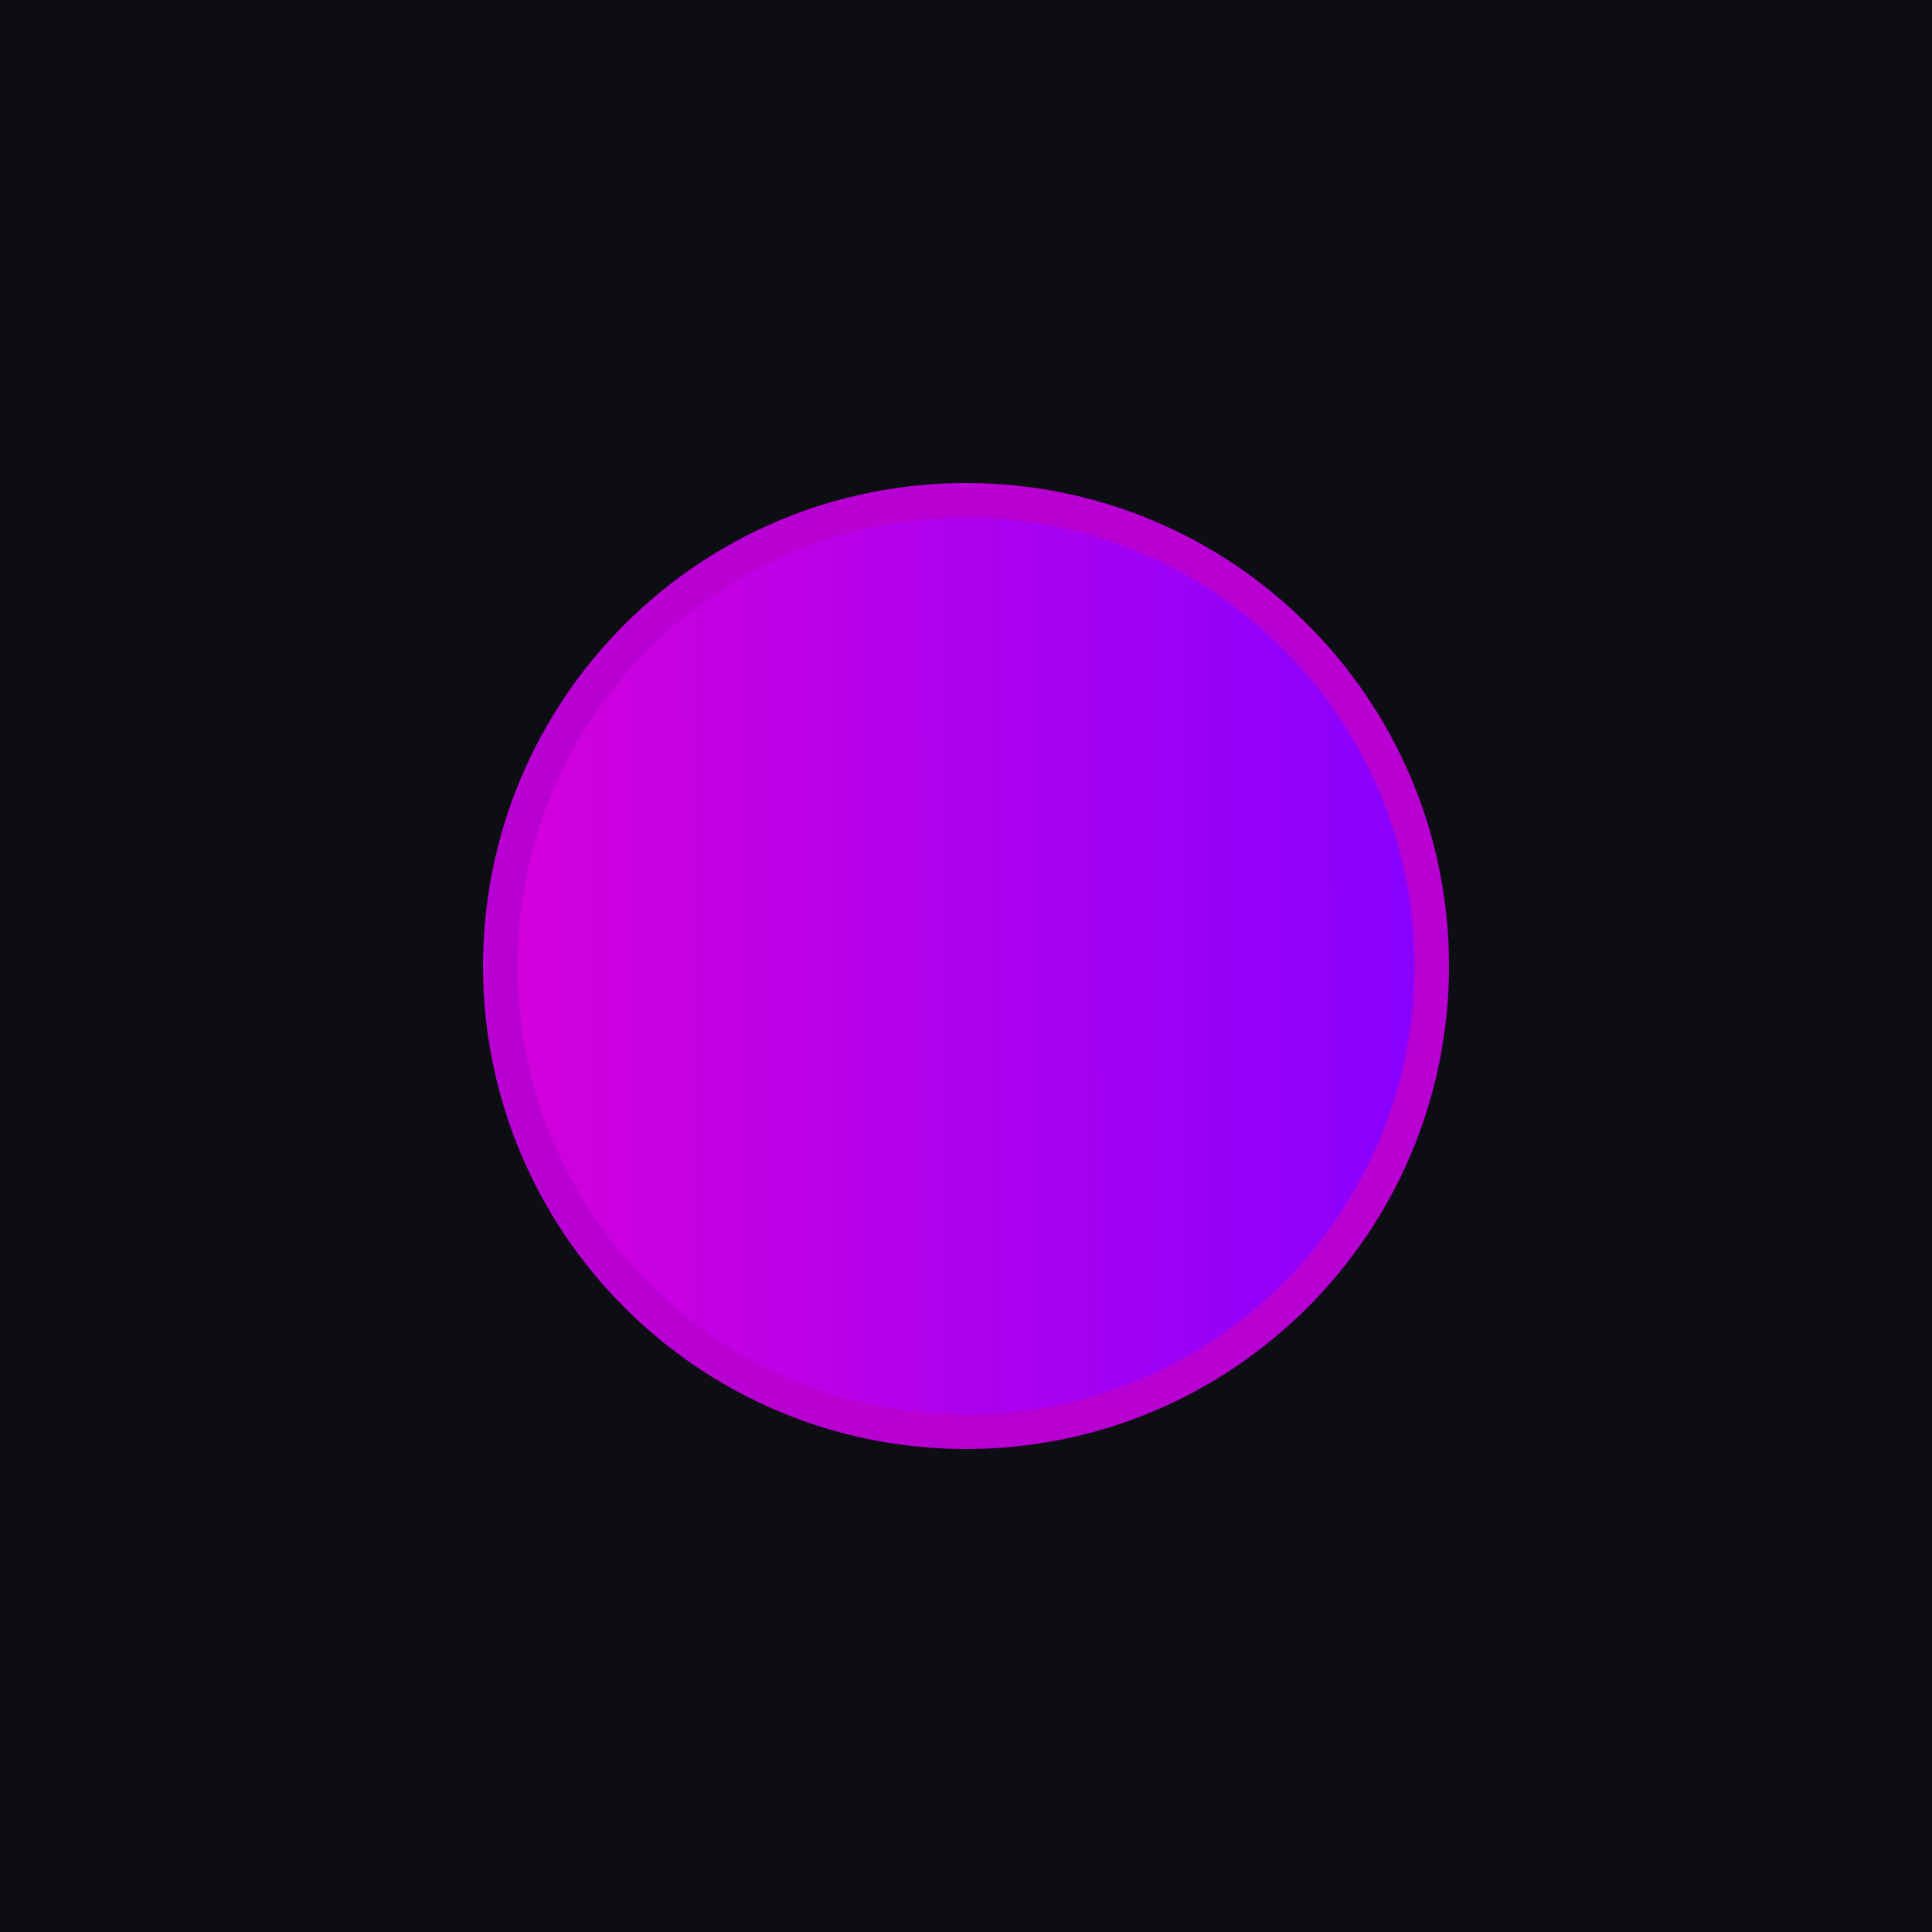 <?xml version="1.0" encoding="UTF-8" standalone="no"?>
<!-- Created with Inkscape (http://www.inkscape.org/) -->

<svg
   xmlns:dc="http://purl.org/dc/elements/1.1/"
   xmlns:cc="http://creativecommons.org/ns#"
   xmlns:rdf="http://www.w3.org/1999/02/22-rdf-syntax-ns#"
   xmlns:svg="http://www.w3.org/2000/svg"
   xmlns="http://www.w3.org/2000/svg"
   xmlns:xlink="http://www.w3.org/1999/xlink"
   xmlns:sodipodi="http://sodipodi.sourceforge.net/DTD/sodipodi-0.dtd"
   xmlns:inkscape="http://www.inkscape.org/namespaces/inkscape"
   width="28"
   height="28"
   viewBox="0 0 28 28"
   id="svg4142"
   version="1.1"
   inkscape:version="0.92.3 (2405546, 2018-03-11)"
   sodipodi:docname="maximize-active.svg">
  <defs
     id="defs4144">
    <linearGradient
       gradientTransform="matrix(0.013,0,0,-0.013,6.877,1044.881)"
       inkscape:collect="always"
       xlink:href="#linearGradient822"
       id="linearGradient824"
       x1="49.195"
       y1="515.033"
       x2="1067.241"
       y2="516.85"
       gradientUnits="userSpaceOnUse" />
    <linearGradient
       inkscape:collect="always"
       id="linearGradient822">
      <stop
         style="stop-color:#d300dc;stop-opacity:1"
         offset="0"
         id="stop818" />
      <stop
         style="stop-color:#8700ff;stop-opacity:1"
         offset="1"
         id="stop820" />
    </linearGradient>
  </defs>
  <sodipodi:namedview
     id="base"
     pagecolor="#0c0e14"
     bordercolor="#666666"
     borderopacity="1.0"
     inkscape:pageopacity="0.0"
     inkscape:pageshadow="2"
     inkscape:zoom="9.5330086"
     inkscape:cx="-6.3095793"
     inkscape:cy="8.9334855"
     inkscape:document-units="px"
     inkscape:current-layer="layer1"
     showgrid="true"
     units="px"
     inkscape:window-width="1366"
     inkscape:window-height="714"
     inkscape:window-x="0"
     inkscape:window-y="22"
     inkscape:window-maximized="1">
    <inkscape:grid
       type="xygrid"
       id="grid4690" />
  </sodipodi:namedview>
  <g
     inkscape:label="Layer 1"
     inkscape:groupmode="layer"
     id="layer1"
     transform="translate(0,-1024.362)">
    <rect
       style="opacity:1;fill:#0c0e14;fill-opacity:1;fill-rule:evenodd;stroke:none;stroke-width:2.745;stroke-linecap:butt;stroke-linejoin:miter;stroke-miterlimit:4;stroke-dasharray:none;stroke-dashoffset:478.437;stroke-opacity:1"
       id="rect4741"
       width="28"
       height="32"
       x="0"
       y="1020.362" />
    <circle
       style="fill:#eceff1;fill-opacity:0.1;stroke:none;stroke-width:0.5;stroke-linejoin:miter;stroke-miterlimit:4;stroke-dasharray:none;stroke-opacity:1"
       id="path2994"
       cx="1036.362"
       cy="13"
       r="12"
       transform="rotate(90)" />
    <rect
       style="opacity:1;fill:#0c0e14;fill-opacity:0.07;fill-rule:evenodd;stroke:none;stroke-width:2.745;stroke-linecap:butt;stroke-linejoin:miter;stroke-miterlimit:4;stroke-dasharray:none;stroke-dashoffset:478.437;stroke-opacity:1"
       id="rect4959"
       width="28"
       height="1"
       x="0"
       y="1020.362" />
    <path
       id="path4289"
       style="fill:#b800d2;fill-opacity:1;fill-rule:evenodd;stroke:none;stroke-width:0.013"
       d="m 14,1045.362 c 3.866,0 7,-3.134 7,-7 0,-3.866 -3.134,-7 -7,-7 -3.866,0 -7,3.134 -7,7 0,3.866 3.134,7 7,7"
       inkscape:connector-curvature="0" />
    <path
       id="path4291"
       style="fill:url(#linearGradient824);fill-opacity:1;fill-rule:evenodd;stroke:none;stroke-width:0.013"
       d="m 14,1044.862 c 3.59,0 6.5,-2.91 6.5,-6.5 0,-3.59 -2.91,-6.5 -6.5,-6.5 -3.59,0 -6.5,2.91 -6.5,6.5 0,3.59 2.91,6.5 6.5,6.5"
       inkscape:connector-curvature="0" />
  </g>
</svg>
